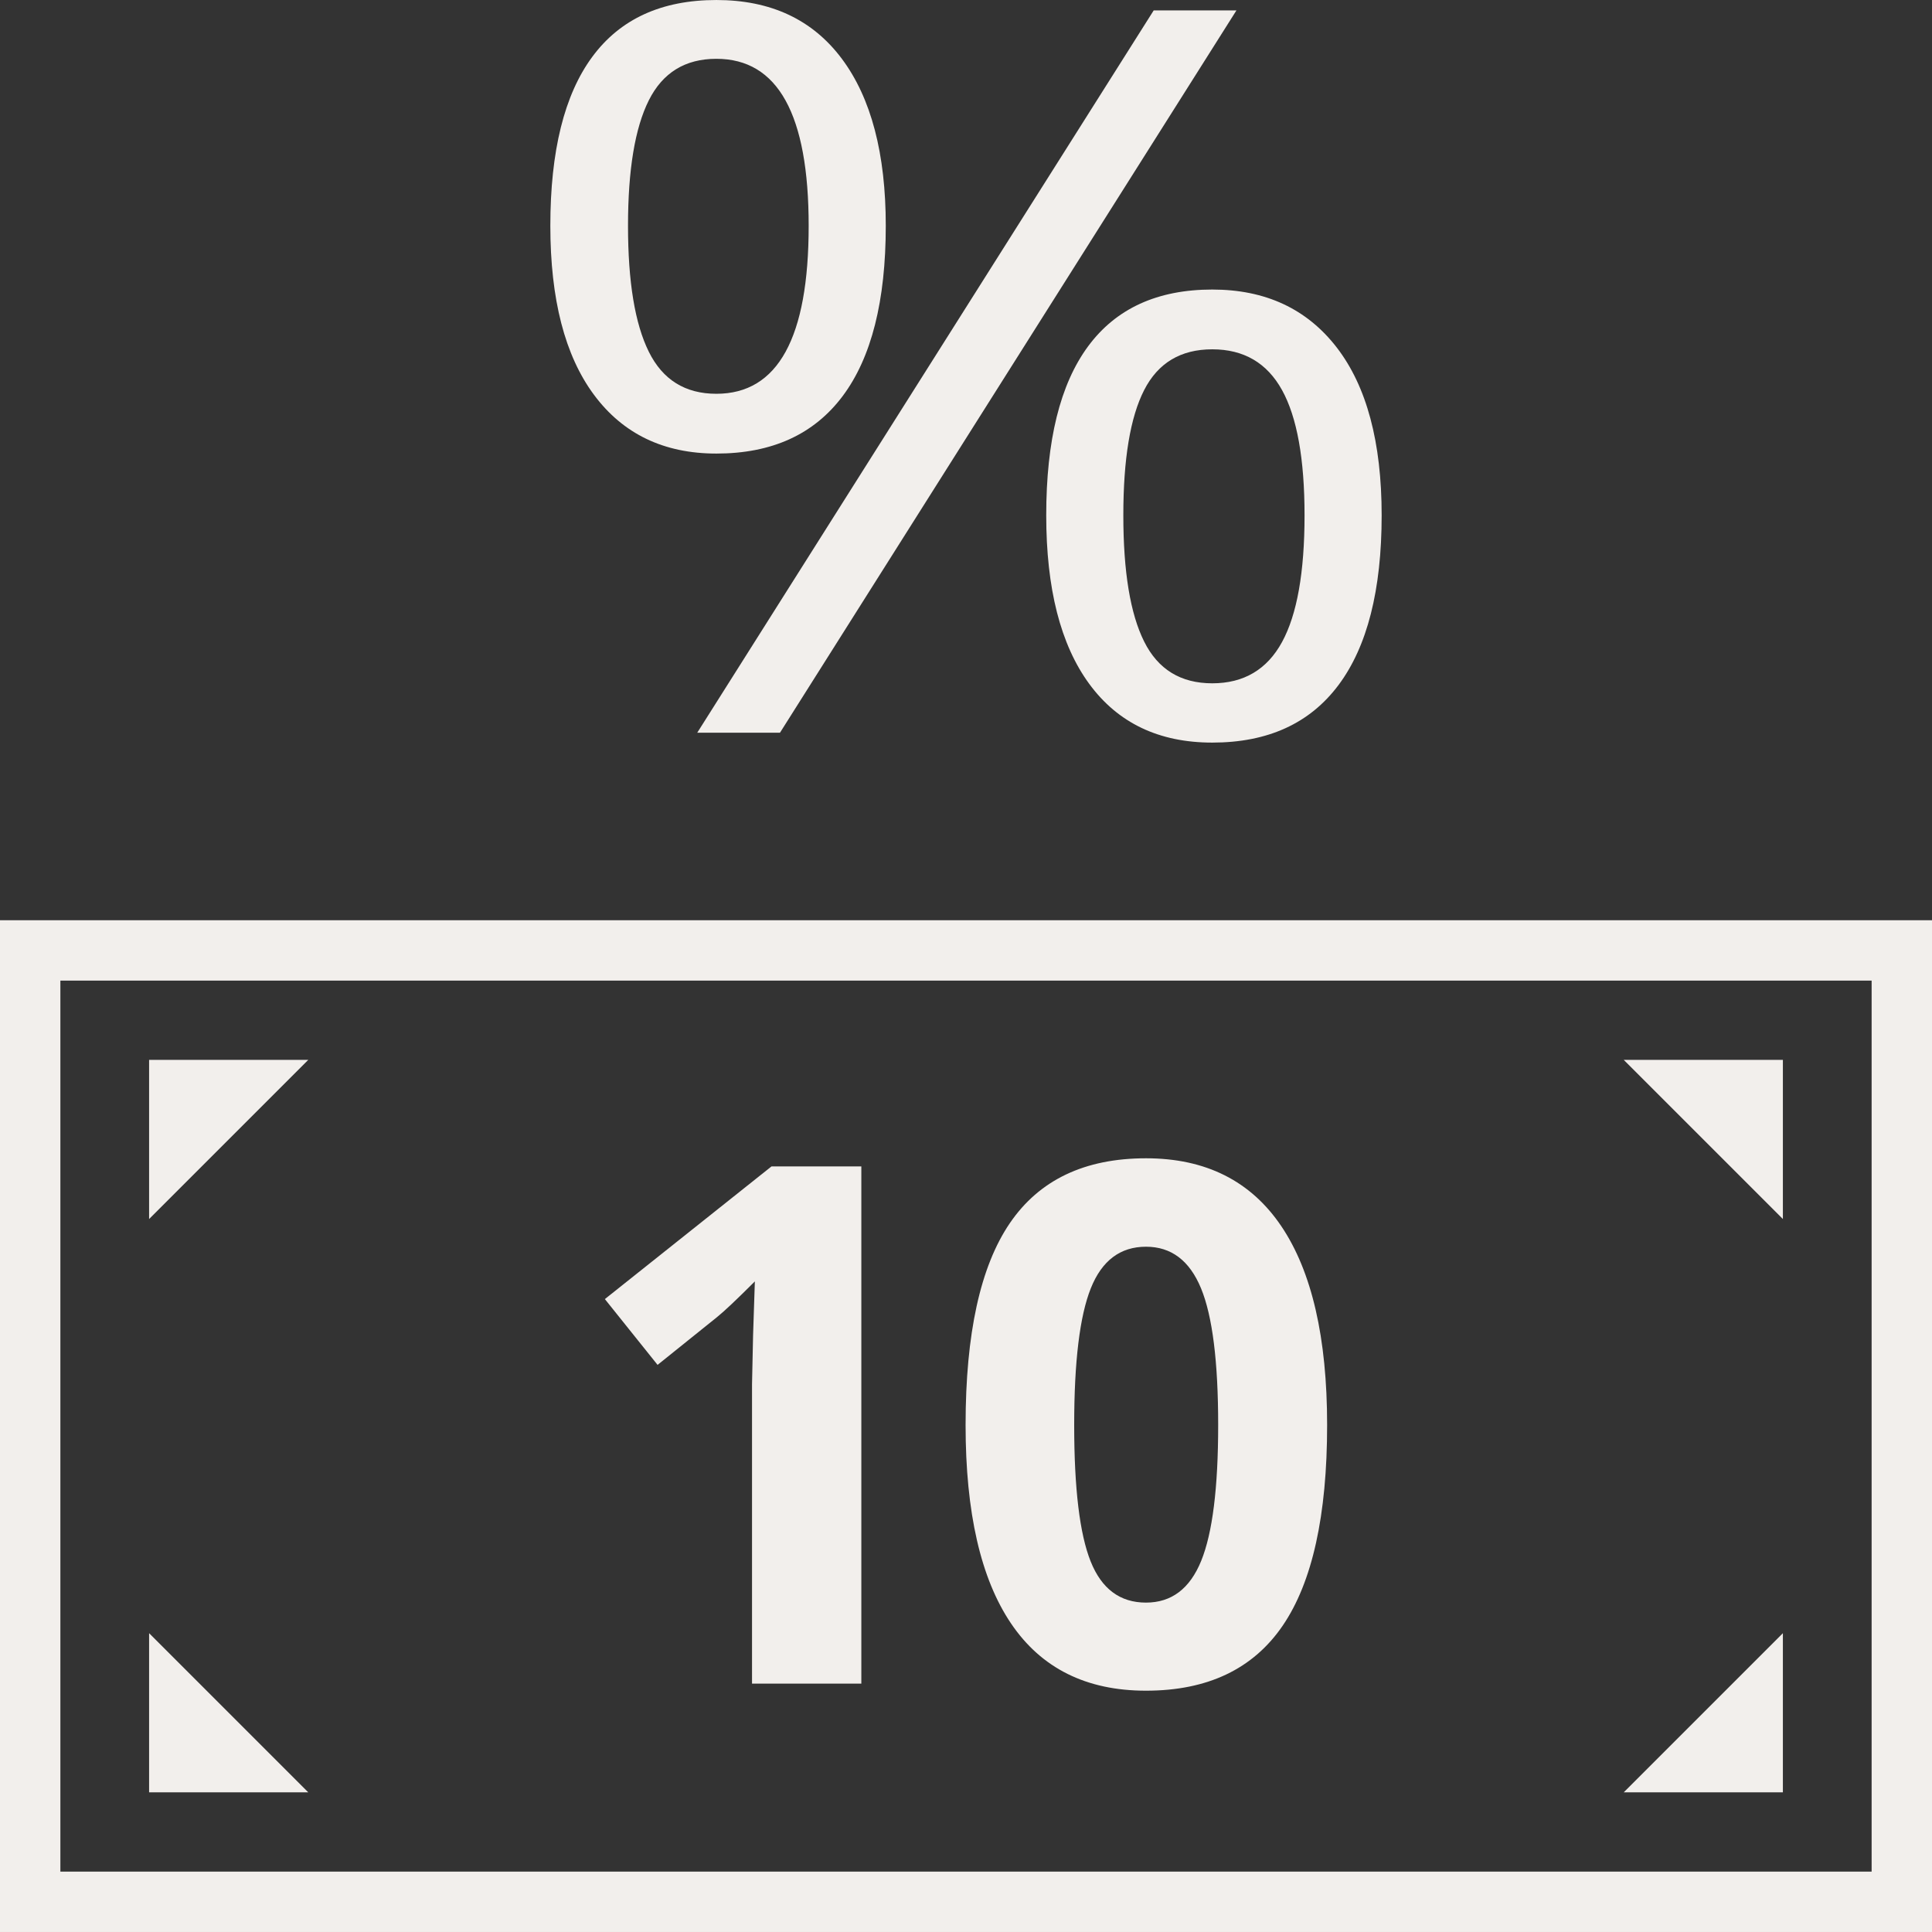 <?xml version="1.0" encoding="UTF-8"?> <svg xmlns="http://www.w3.org/2000/svg" width="490" height="490" viewBox="0 0 490 490" fill="none"><rect x="0" y="0" width="490" height="490" fill="#333333" stroke="none"/><g clip-path="url(#clip0_294_80)"><path d="M181.687 0.003C167.794 0.003 157.302 4.806 150.213 14.414C143.123 24.021 139.578 38.305 139.578 57.269C139.578 75.897 143.266 90.183 150.641 100.124C158.016 110.065 168.365 115.035 181.687 115.035C195.771 115.035 206.453 110.169 213.733 100.437C221.013 90.705 224.653 76.315 224.653 57.269C224.653 38.974 220.942 24.856 213.519 14.915C206.096 4.973 195.486 0.003 181.687 0.003ZM181.687 99.873C173.789 99.873 168.079 96.323 164.559 89.221C161.038 82.121 159.278 71.469 159.278 57.268C159.278 43.066 161.039 32.457 164.559 25.439C168.08 18.422 173.789 14.914 181.687 14.914C197.294 14.914 205.097 29.032 205.097 57.268C205.097 85.671 197.294 99.873 181.687 99.873Z" fill="#F2EFEC"></path><path d="M275.958 87.843C268.868 97.451 265.348 111.735 265.348 130.698C265.348 149.244 268.964 163.488 276.243 173.429C283.523 183.369 293.943 188.341 307.456 188.341C321.539 188.341 332.198 183.474 339.477 173.743C346.757 164.01 350.42 149.663 350.42 130.699C350.42 112.154 346.613 97.973 339.049 88.158C331.483 78.342 320.968 73.434 307.456 73.434C293.562 73.434 283.047 78.236 275.958 87.843ZM290.184 98.933C293.705 92.041 299.462 88.595 307.455 88.595C315.448 88.595 321.348 92.041 325.154 98.933C328.961 105.825 330.863 116.414 330.863 130.698C330.863 145.151 328.96 155.864 325.154 162.84C321.347 169.816 315.447 173.303 307.455 173.303C299.461 173.303 293.704 169.774 290.184 162.715C286.662 155.656 284.903 144.984 284.903 130.698C284.903 116.414 286.663 105.825 290.184 98.933Z" fill="#F2EFEC"></path><path d="M176.836 185.834H197.818L313.592 2.634H292.609L176.836 185.834Z" fill="#F2EFEC"></path><path d="M0 489.997H490V233.393H0V489.997ZM15.313 248.706H474.688V474.685H15.313V248.706Z" fill="#F2EFEC"></path><path d="M37.816 309.174L78.184 268.806H37.816V309.174Z" fill="#F2EFEC"></path><path d="M37.816 454.582H78.184L37.816 414.214V454.582Z" fill="#F2EFEC"></path><path d="M452.182 309.174V268.806H411.814L452.182 309.174Z" fill="#F2EFEC"></path><path d="M452.182 454.582V414.214L411.814 454.582H452.182Z" fill="#F2EFEC"></path><path d="M153.408 329.478L166.776 346.166L181.849 334.054C183.643 332.618 186.843 329.598 191.449 324.992L191 338.63L190.731 351.101V427.006H218.455V295.832H195.666L153.408 329.478Z" fill="#F2EFEC"></path><path d="M290.653 293.768C275.101 293.768 263.587 299.256 256.11 310.232C248.633 321.208 244.895 338.27 244.895 361.418C244.895 383.609 248.738 400.387 256.424 411.752C264.11 423.117 275.52 428.799 290.653 428.799C306.265 428.799 317.824 423.296 325.33 412.29C332.837 401.284 336.59 384.327 336.59 361.418C336.59 339.287 332.717 322.479 324.971 310.994C317.226 299.511 305.786 293.768 290.653 293.768ZM304.65 395.872C301.779 402.93 297.113 406.459 290.653 406.459C284.073 406.459 279.393 402.975 276.611 396.006C273.83 389.038 272.439 377.508 272.439 361.418C272.439 345.328 273.845 333.769 276.656 326.74C279.467 319.711 284.133 316.198 290.653 316.198C297.053 316.198 301.704 319.712 304.605 326.74C307.506 333.768 308.957 345.327 308.957 361.418C308.957 377.329 307.521 388.814 304.65 395.872Z" fill="#F2EFEC"></path></g><defs><clipPath id="clip0_294_80"><rect width="490" height="490" fill="white"></rect></clipPath></defs></svg> 